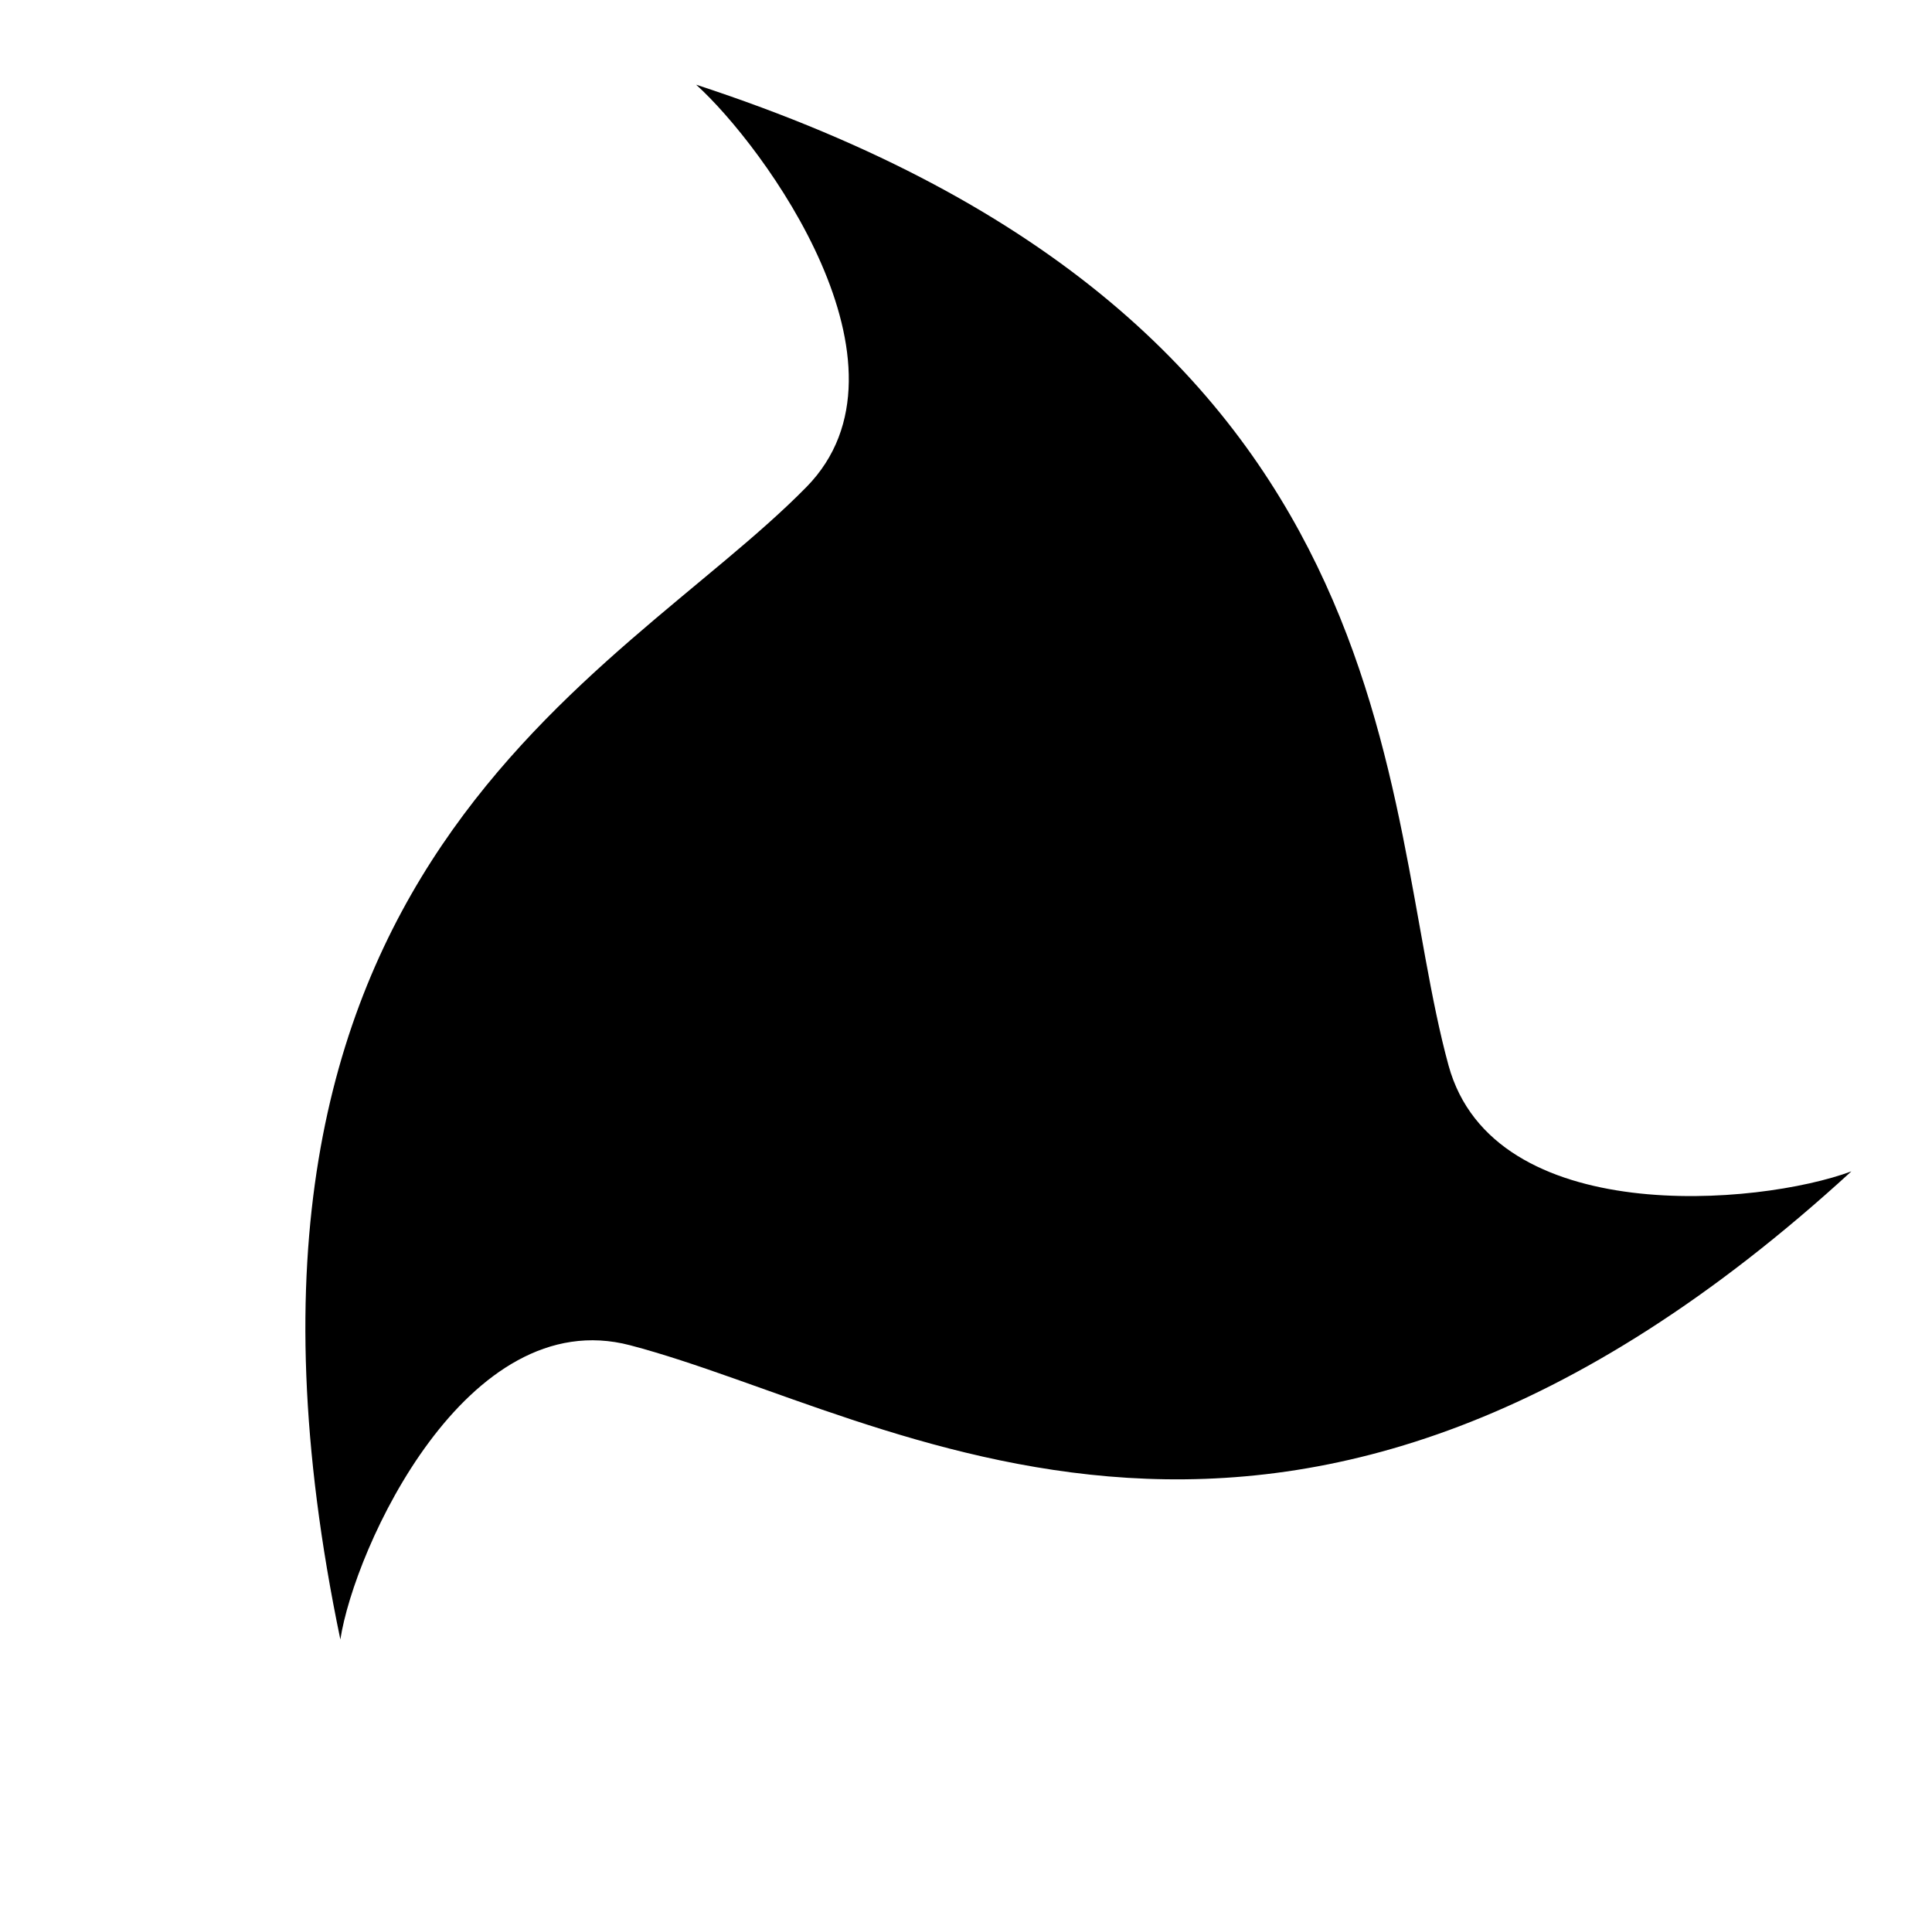 <svg width="295" height="294" viewBox="0 0 295 294" fill="none" xmlns="http://www.w3.org/2000/svg">
<path d="M123.137 74.356C141.263 55.884 116.605 22.229 106.294 12.932C216.905 49.08 210.264 122.846 221.178 162.664C228.019 187.623 268.573 184.094 282.692 178.839C196.657 257.721 136.156 215.88 96.223 205.393C71.215 198.825 54.094 236.411 51.97 250.312C27.347 132.059 94.22 103.826 123.137 74.356Z" fill="black"/>
</svg>
